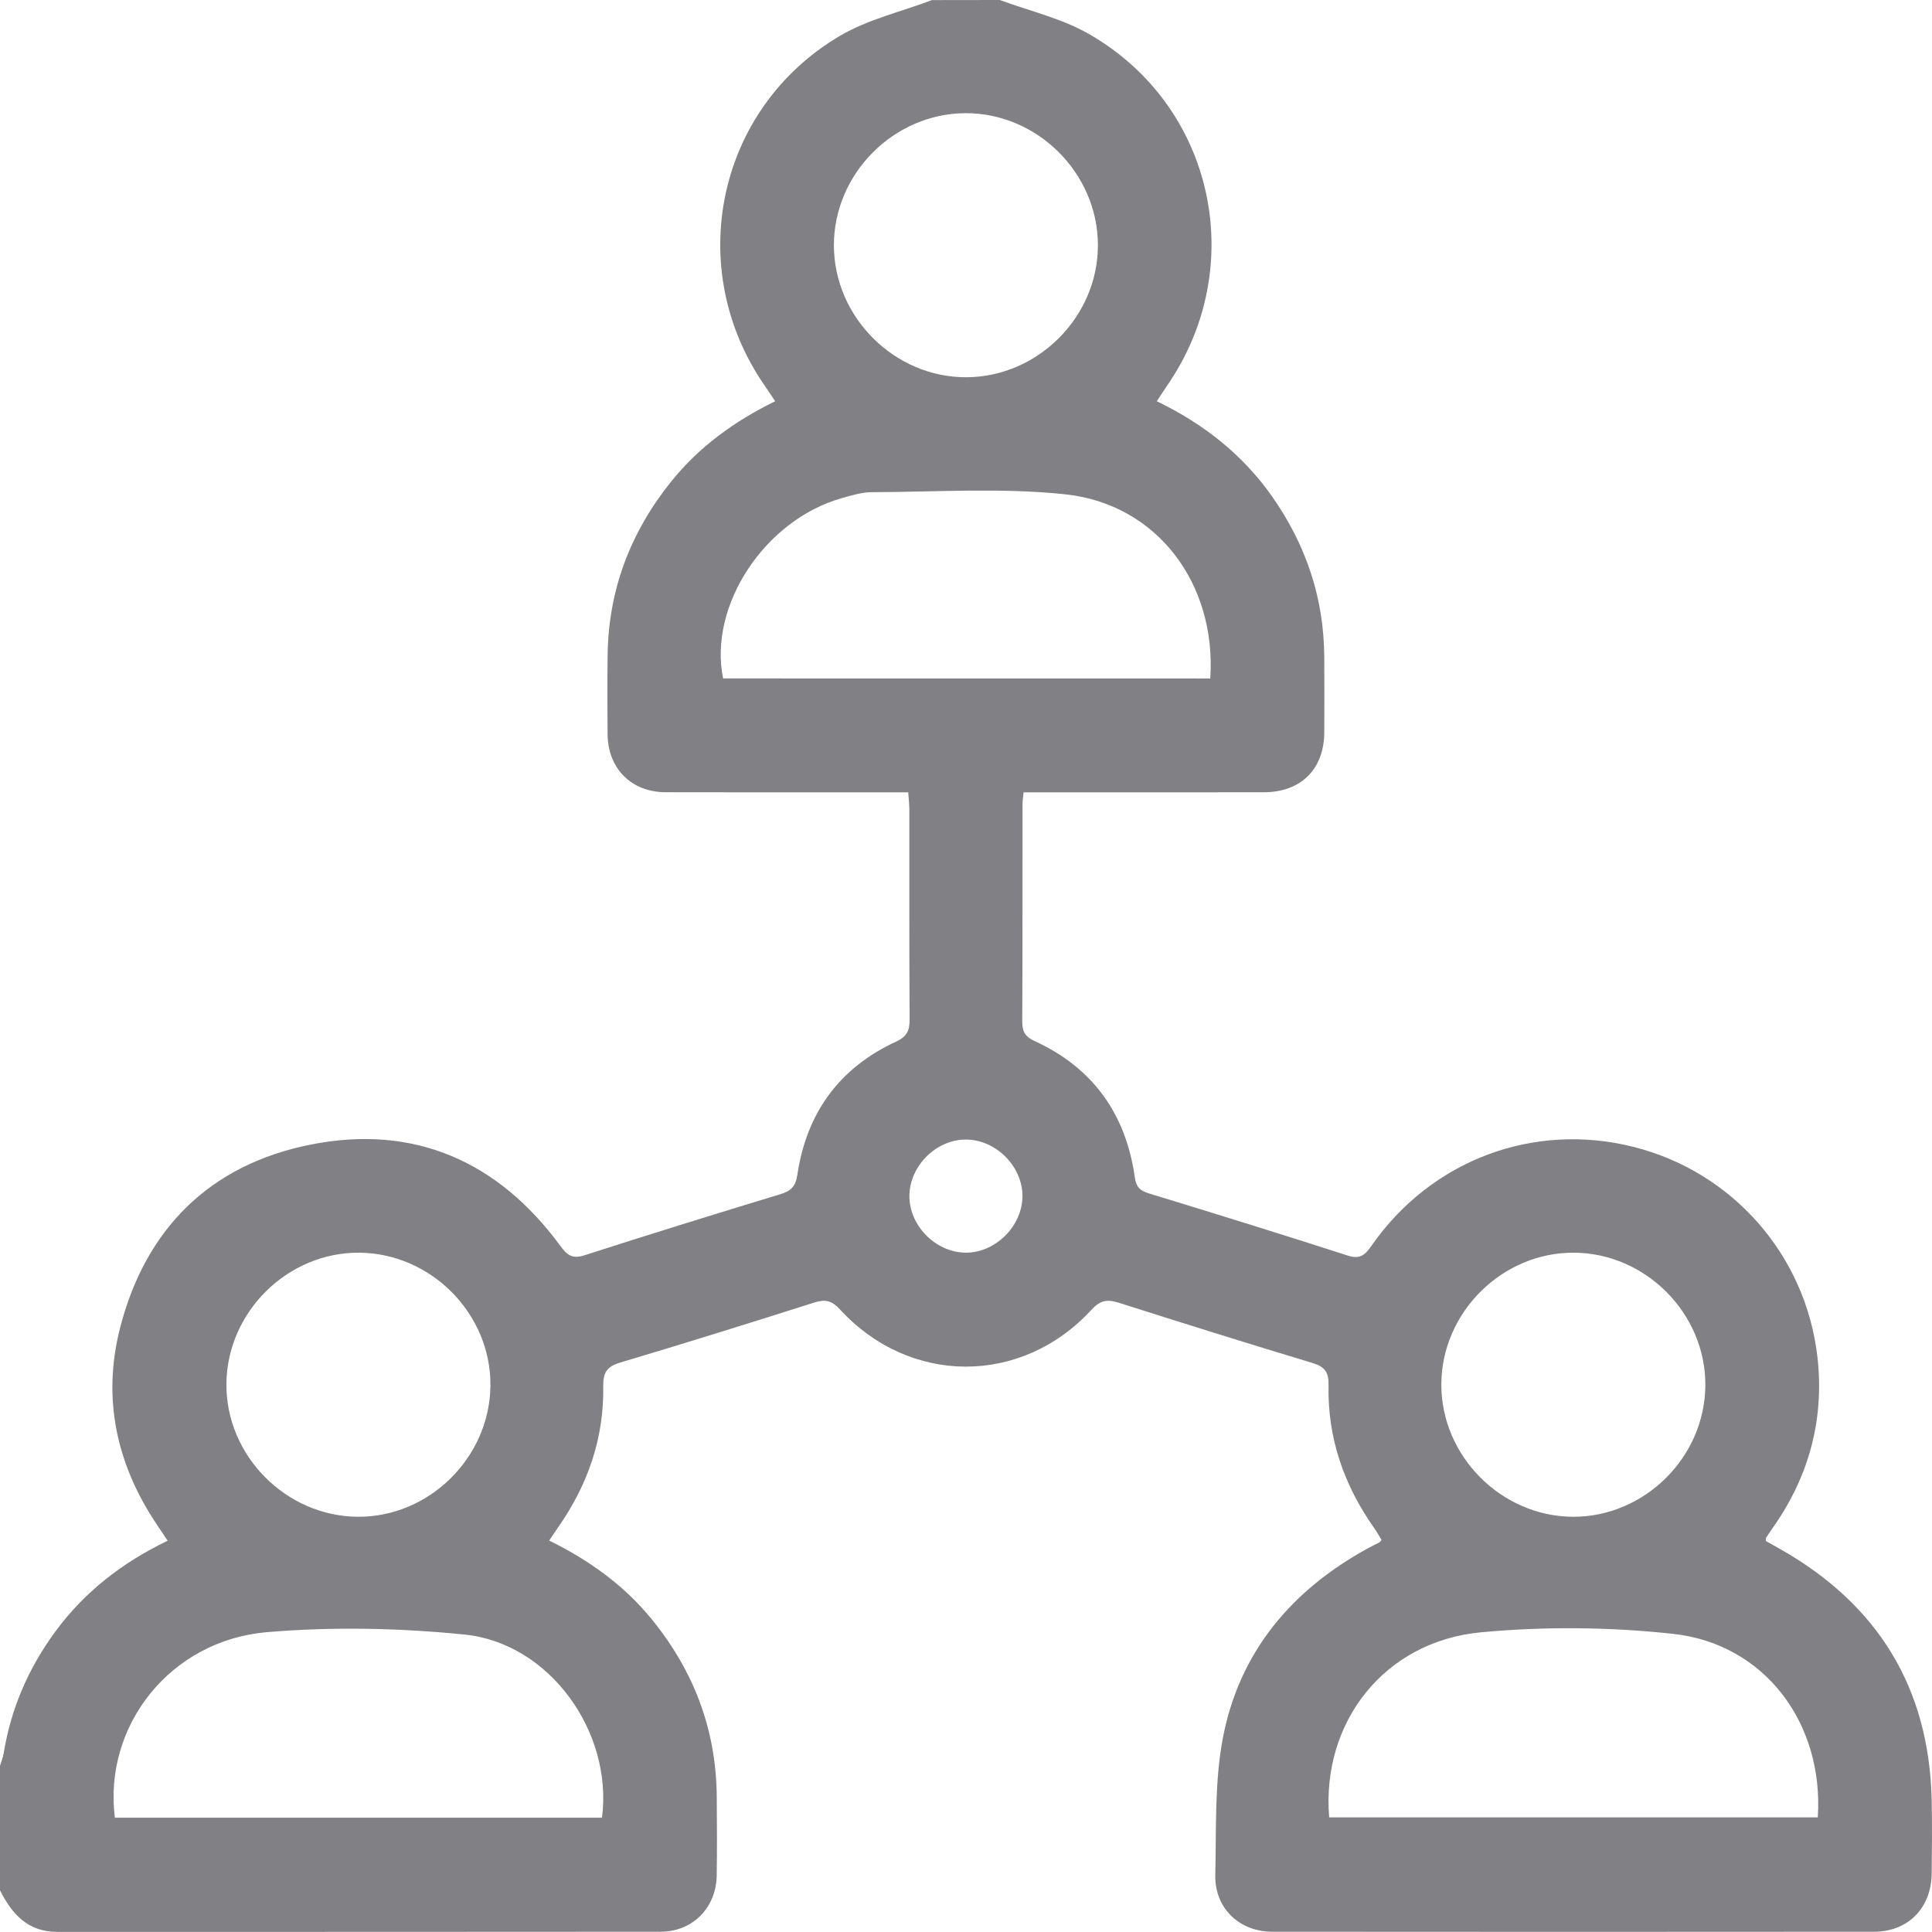 <svg width="64" height="64" viewBox="0 0 64 64" fill="none" xmlns="http://www.w3.org/2000/svg">
<g clip-path="url(#clip0_701_4987)">
<path d="M33.121 0C34.106 0.366 35.163 0.606 36.063 1.121C40.232 3.5 41.387 8.854 38.645 12.8C38.541 12.949 38.445 13.104 38.321 13.292C39.88 14.045 41.171 15.064 42.147 16.457C43.264 18.052 43.859 19.817 43.868 21.77C43.871 22.603 43.874 23.437 43.868 24.27C43.859 25.482 43.093 26.242 41.868 26.245C39.452 26.25 37.035 26.246 34.619 26.246C34.394 26.246 34.17 26.246 33.908 26.246C33.893 26.409 33.872 26.527 33.872 26.646C33.869 29.041 33.877 31.436 33.863 33.831C33.862 34.165 33.949 34.337 34.27 34.485C36.202 35.369 37.294 36.901 37.591 38.991C37.637 39.318 37.753 39.439 38.056 39.532C40.26 40.205 42.461 40.887 44.654 41.595C45.07 41.729 45.23 41.556 45.442 41.254C47.418 38.428 50.797 37.161 54.105 37.99C57.38 38.811 59.822 41.565 60.206 44.965C60.432 46.98 59.945 48.847 58.785 50.525C58.691 50.661 58.596 50.798 58.505 50.937C58.495 50.952 58.501 50.977 58.495 51.047C58.649 51.134 58.824 51.23 58.997 51.329C62.208 53.16 63.902 55.906 63.989 59.617C64.007 60.428 63.998 61.241 63.99 62.054C63.98 63.2 63.212 63.99 62.08 63.991C55.437 63.996 48.792 63.998 42.147 63.991C41.044 63.99 40.232 63.202 40.258 62.104C40.295 60.59 40.228 59.045 40.51 57.571C41.052 54.729 42.782 52.676 45.308 51.293C45.436 51.222 45.566 51.16 45.694 51.092C45.711 51.084 45.722 51.062 45.766 51.015C45.691 50.892 45.613 50.75 45.522 50.619C44.521 49.201 43.973 47.633 44.01 45.891C44.019 45.459 43.89 45.275 43.479 45.151C41.333 44.504 39.193 43.833 37.055 43.153C36.679 43.034 36.446 43.071 36.153 43.391C33.838 45.906 30.136 45.896 27.822 43.374C27.55 43.079 27.334 43.034 26.975 43.148C24.839 43.826 22.698 44.496 20.549 45.135C20.107 45.267 19.976 45.463 19.983 45.915C20.013 47.633 19.474 49.185 18.493 50.588C18.4 50.72 18.311 50.857 18.192 51.033C19.526 51.69 20.68 52.519 21.598 53.65C22.984 55.356 23.724 57.299 23.743 59.505C23.75 60.38 23.755 61.255 23.742 62.13C23.725 63.196 22.946 63.99 21.882 63.991C15.217 63.999 8.552 63.994 1.887 63.996C0.918 63.994 0.393 63.401 0 62.619C0 61.244 0 59.869 0 58.493C0.041 58.357 0.099 58.223 0.121 58.083C0.362 56.597 0.943 55.259 1.832 54.049C2.799 52.733 4.051 51.762 5.554 51.038C5.415 50.831 5.302 50.663 5.19 50.495C3.86 48.509 3.384 46.336 3.971 44.015C4.81 40.708 6.952 38.583 10.283 37.918C13.7 37.235 16.497 38.456 18.563 41.273C18.791 41.583 18.96 41.712 19.361 41.583C21.515 40.89 23.675 40.22 25.84 39.563C26.201 39.455 26.354 39.313 26.415 38.906C26.72 36.868 27.805 35.371 29.686 34.504C30.063 34.33 30.135 34.118 30.132 33.749C30.117 31.438 30.126 29.127 30.123 26.816C30.123 26.637 30.101 26.458 30.086 26.246C29.813 26.246 29.586 26.246 29.36 26.246C26.924 26.246 24.487 26.251 22.051 26.244C20.913 26.24 20.137 25.459 20.127 24.321C20.119 23.447 20.117 22.572 20.129 21.698C20.156 19.539 20.884 17.634 22.23 15.956C23.155 14.803 24.323 13.957 25.678 13.291C25.55 13.101 25.451 12.947 25.346 12.796C22.633 8.905 23.734 3.597 27.825 1.187C28.752 0.641 29.852 0.389 30.872 0.003C31.622 0 32.373 0 33.121 0ZM40.092 22.476C40.3 19.331 38.329 16.701 35.293 16.375C33.174 16.149 31.012 16.299 28.87 16.304C28.544 16.305 28.215 16.41 27.895 16.499C25.341 17.213 23.459 20.06 23.954 22.474C29.317 22.476 34.683 22.476 40.092 22.476ZM3.805 60.213C9.182 60.213 14.565 60.213 19.942 60.213C20.31 57.374 18.204 54.431 15.392 54.147C13.228 53.928 11.014 53.883 8.848 54.067C5.638 54.338 3.419 57.172 3.805 60.213ZM44.03 60.202C49.456 60.202 54.838 60.202 60.217 60.202C60.421 57.076 58.452 54.451 55.415 54.122C53.316 53.895 51.16 53.875 49.057 54.072C45.86 54.373 43.771 57.048 44.03 60.202ZM36.37 8.11C36.361 5.729 34.361 3.742 31.984 3.749C29.607 3.757 27.616 5.759 27.624 8.135C27.631 10.512 29.637 12.506 32.011 12.497C34.389 12.488 36.379 10.486 36.37 8.11ZM11.842 50.245C14.214 50.266 16.225 48.282 16.246 45.901C16.268 43.527 14.288 41.518 11.905 41.497C9.533 41.476 7.521 43.458 7.5 45.839C7.479 48.211 9.463 50.223 11.842 50.245ZM52.102 50.245C54.476 50.257 56.481 48.267 56.492 45.888C56.504 43.512 54.517 41.51 52.137 41.497C49.762 41.484 47.757 43.473 47.746 45.851C47.735 48.226 49.724 50.232 52.102 50.245ZM33.87 39.642C33.885 38.657 33.011 37.764 32.018 37.749C31.031 37.734 30.14 38.607 30.125 39.601C30.11 40.588 30.983 41.481 31.977 41.496C32.96 41.51 33.854 40.635 33.87 39.642Z" fill="#808085"/>
</g>
<defs>
<clipPath id="clip0_701_4987">
<rect width="64" height="64" fill="white"/>
</clipPath>
</defs>
</svg>
